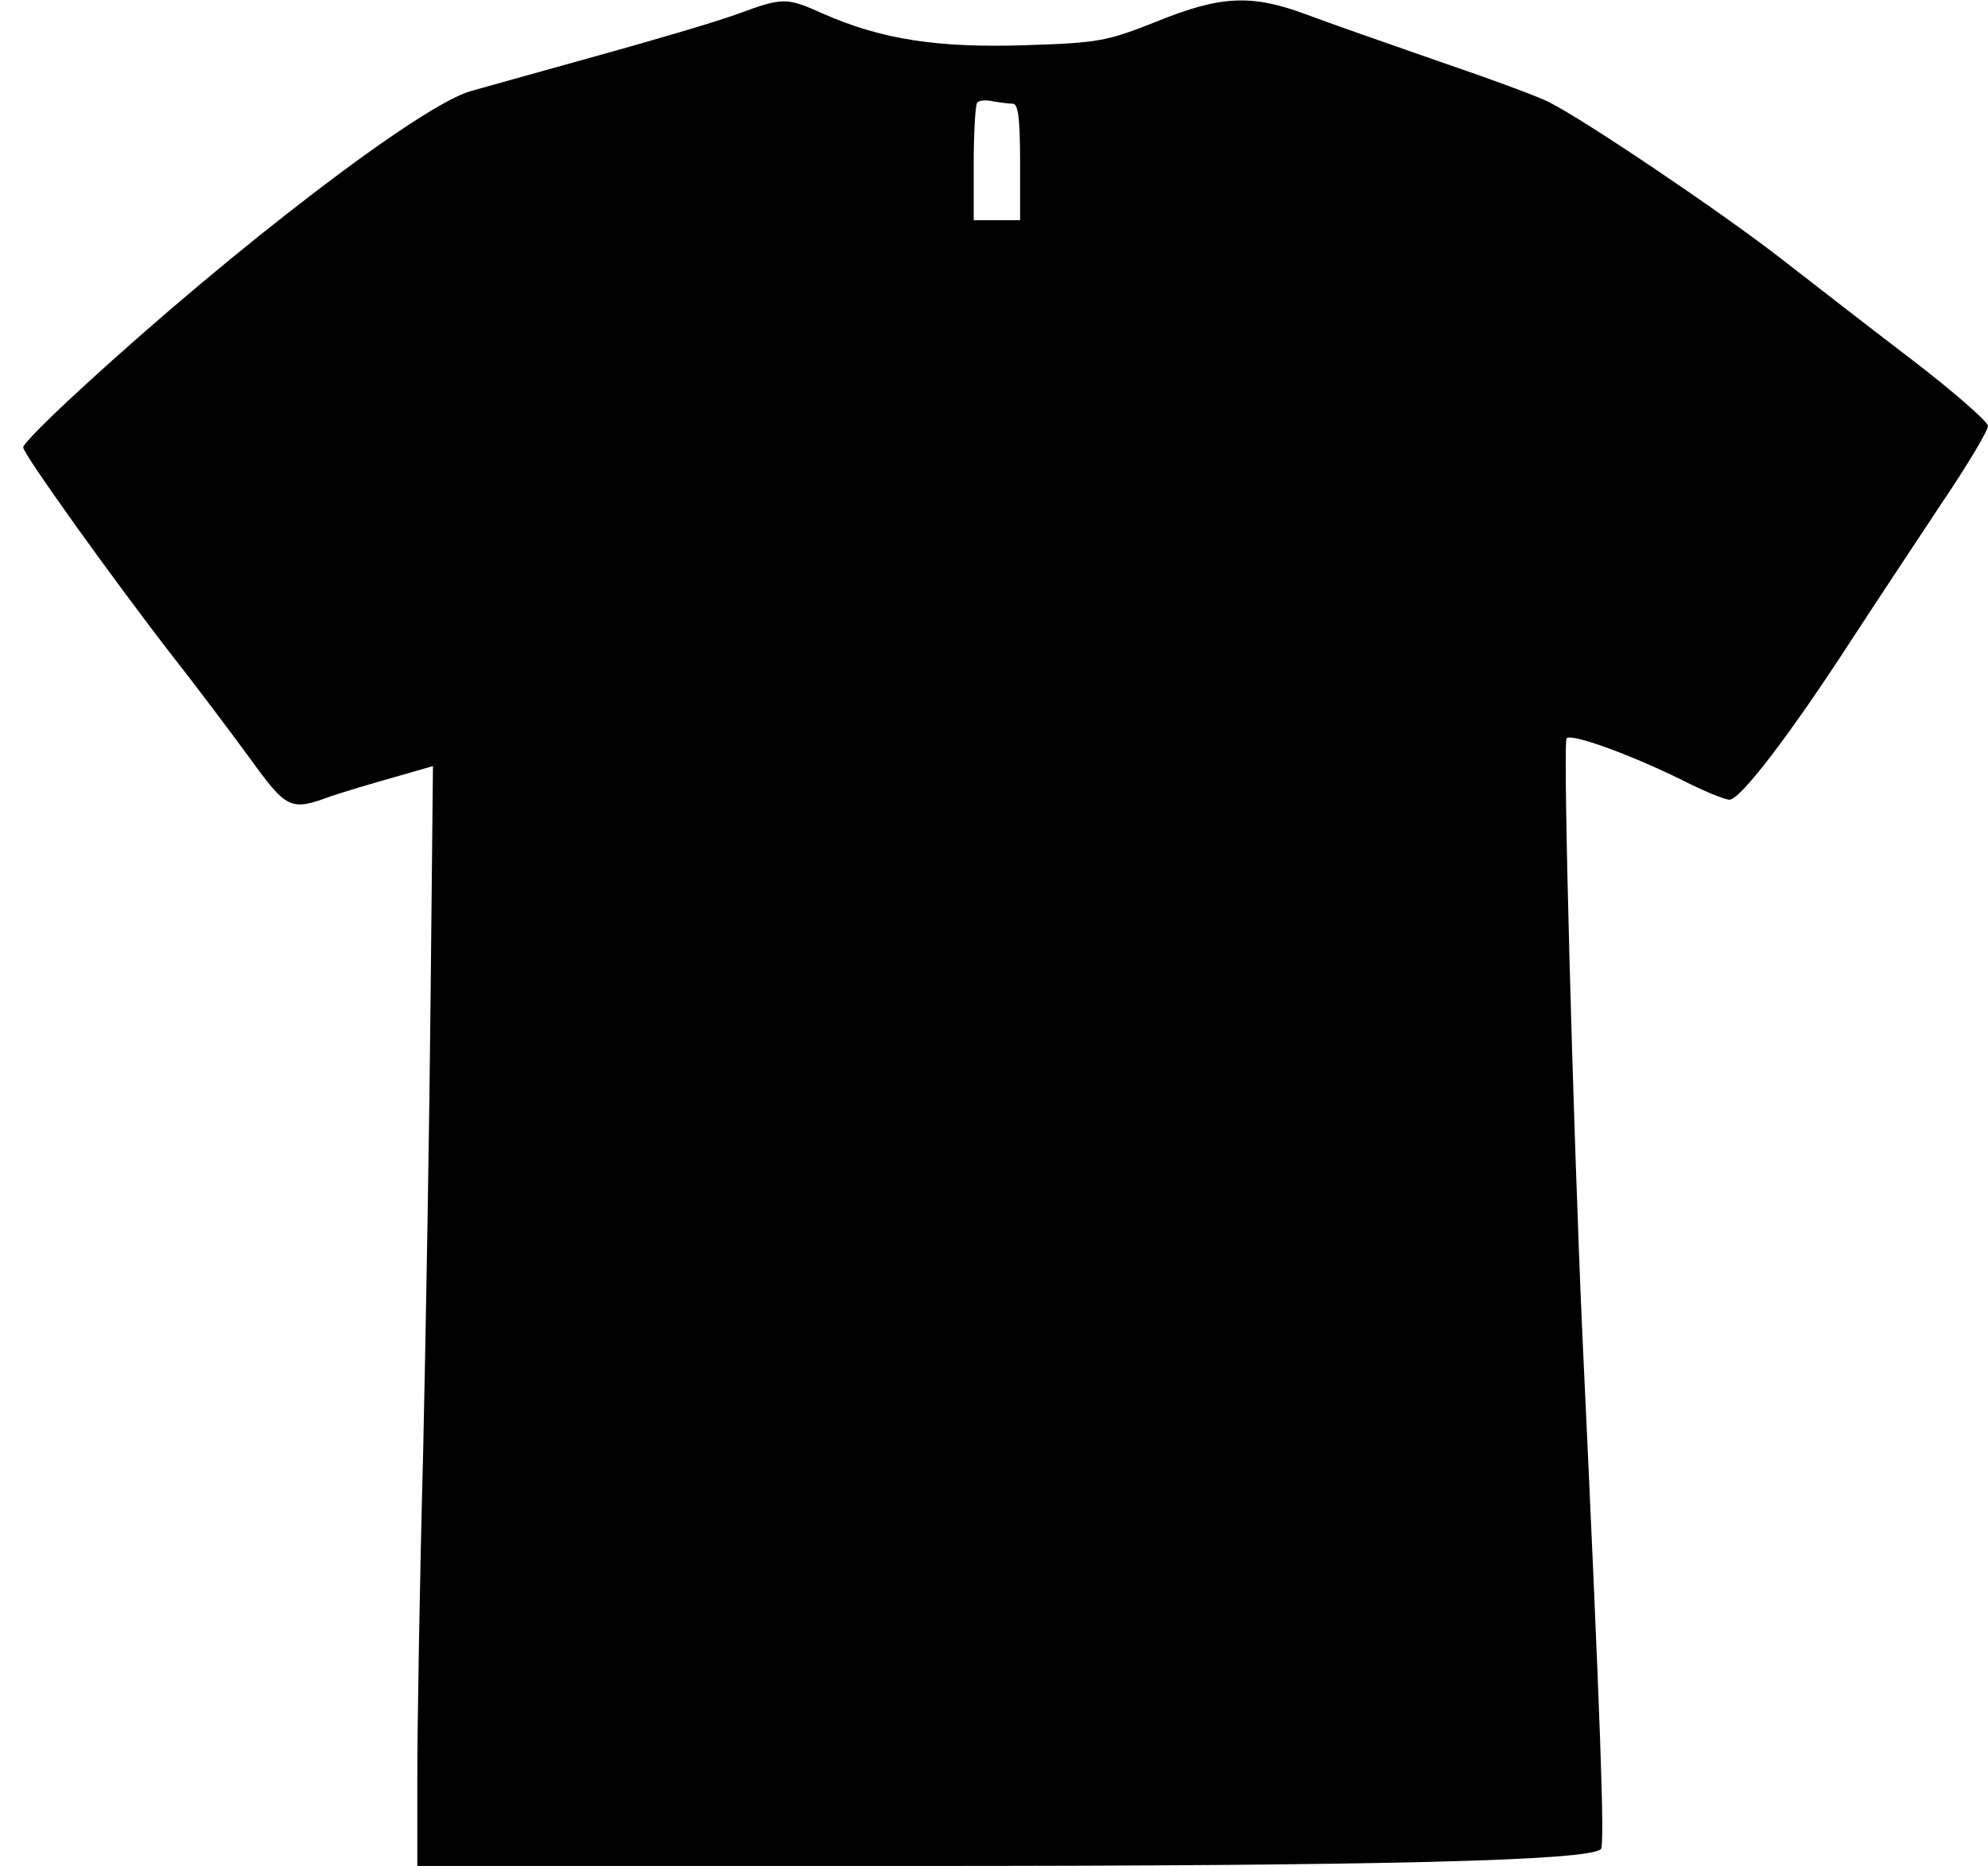 <?xml version="1.0" encoding="UTF-8" standalone="no"?> <svg xmlns="http://www.w3.org/2000/svg" version="1.0" width="343pt" height="322pt" viewBox="0 0 343 322" preserveAspectRatio="xMidYMid meet"><g transform="translate(0,322) scale(0.1,-0.1)" fill="#000000" stroke="none"><path d="M1270 3195 c-36 -13 -141 -44 -235 -70 -93 -26 -194 -54 -222 -62 -85 -23 -408 -270 -670 -511 -57 -52 -103 -98 -103 -104 0 -11 150 -221 256 -358 41 -52 101 -132 134 -177 65 -90 71 -93 141 -67 24 8 74 23 110 33 l66 19 -4 -392 c-2 -215 -8 -573 -13 -796 -6 -223 -10 -474 -10 -557 l0 -153 865 0 c800 0 1156 9 1177 29 7 6 0 209 -32 891 -16 362 -34 1019 -27 1026 9 9 114 -30 199 -72 37 -19 74 -34 82 -34 19 0 107 116 210 275 43 66 114 173 157 238 44 65 79 124 79 132 0 7 -57 57 -127 111 -71 54 -175 135 -233 180 -102 79 -333 235 -396 267 -16 9 -103 41 -191 71 -89 31 -192 67 -229 81 -94 35 -147 33 -258 -12 -86 -34 -99 -37 -227 -41 -151 -5 -248 10 -348 54 -65 29 -69 29 -151 -1z m478 -154 c9 -1 12 -28 12 -101 l0 -100 -40 0 -40 0 0 98 c0 54 3 102 6 105 4 4 16 5 28 2 12 -2 27 -4 34 -4z"></path></g></svg> 